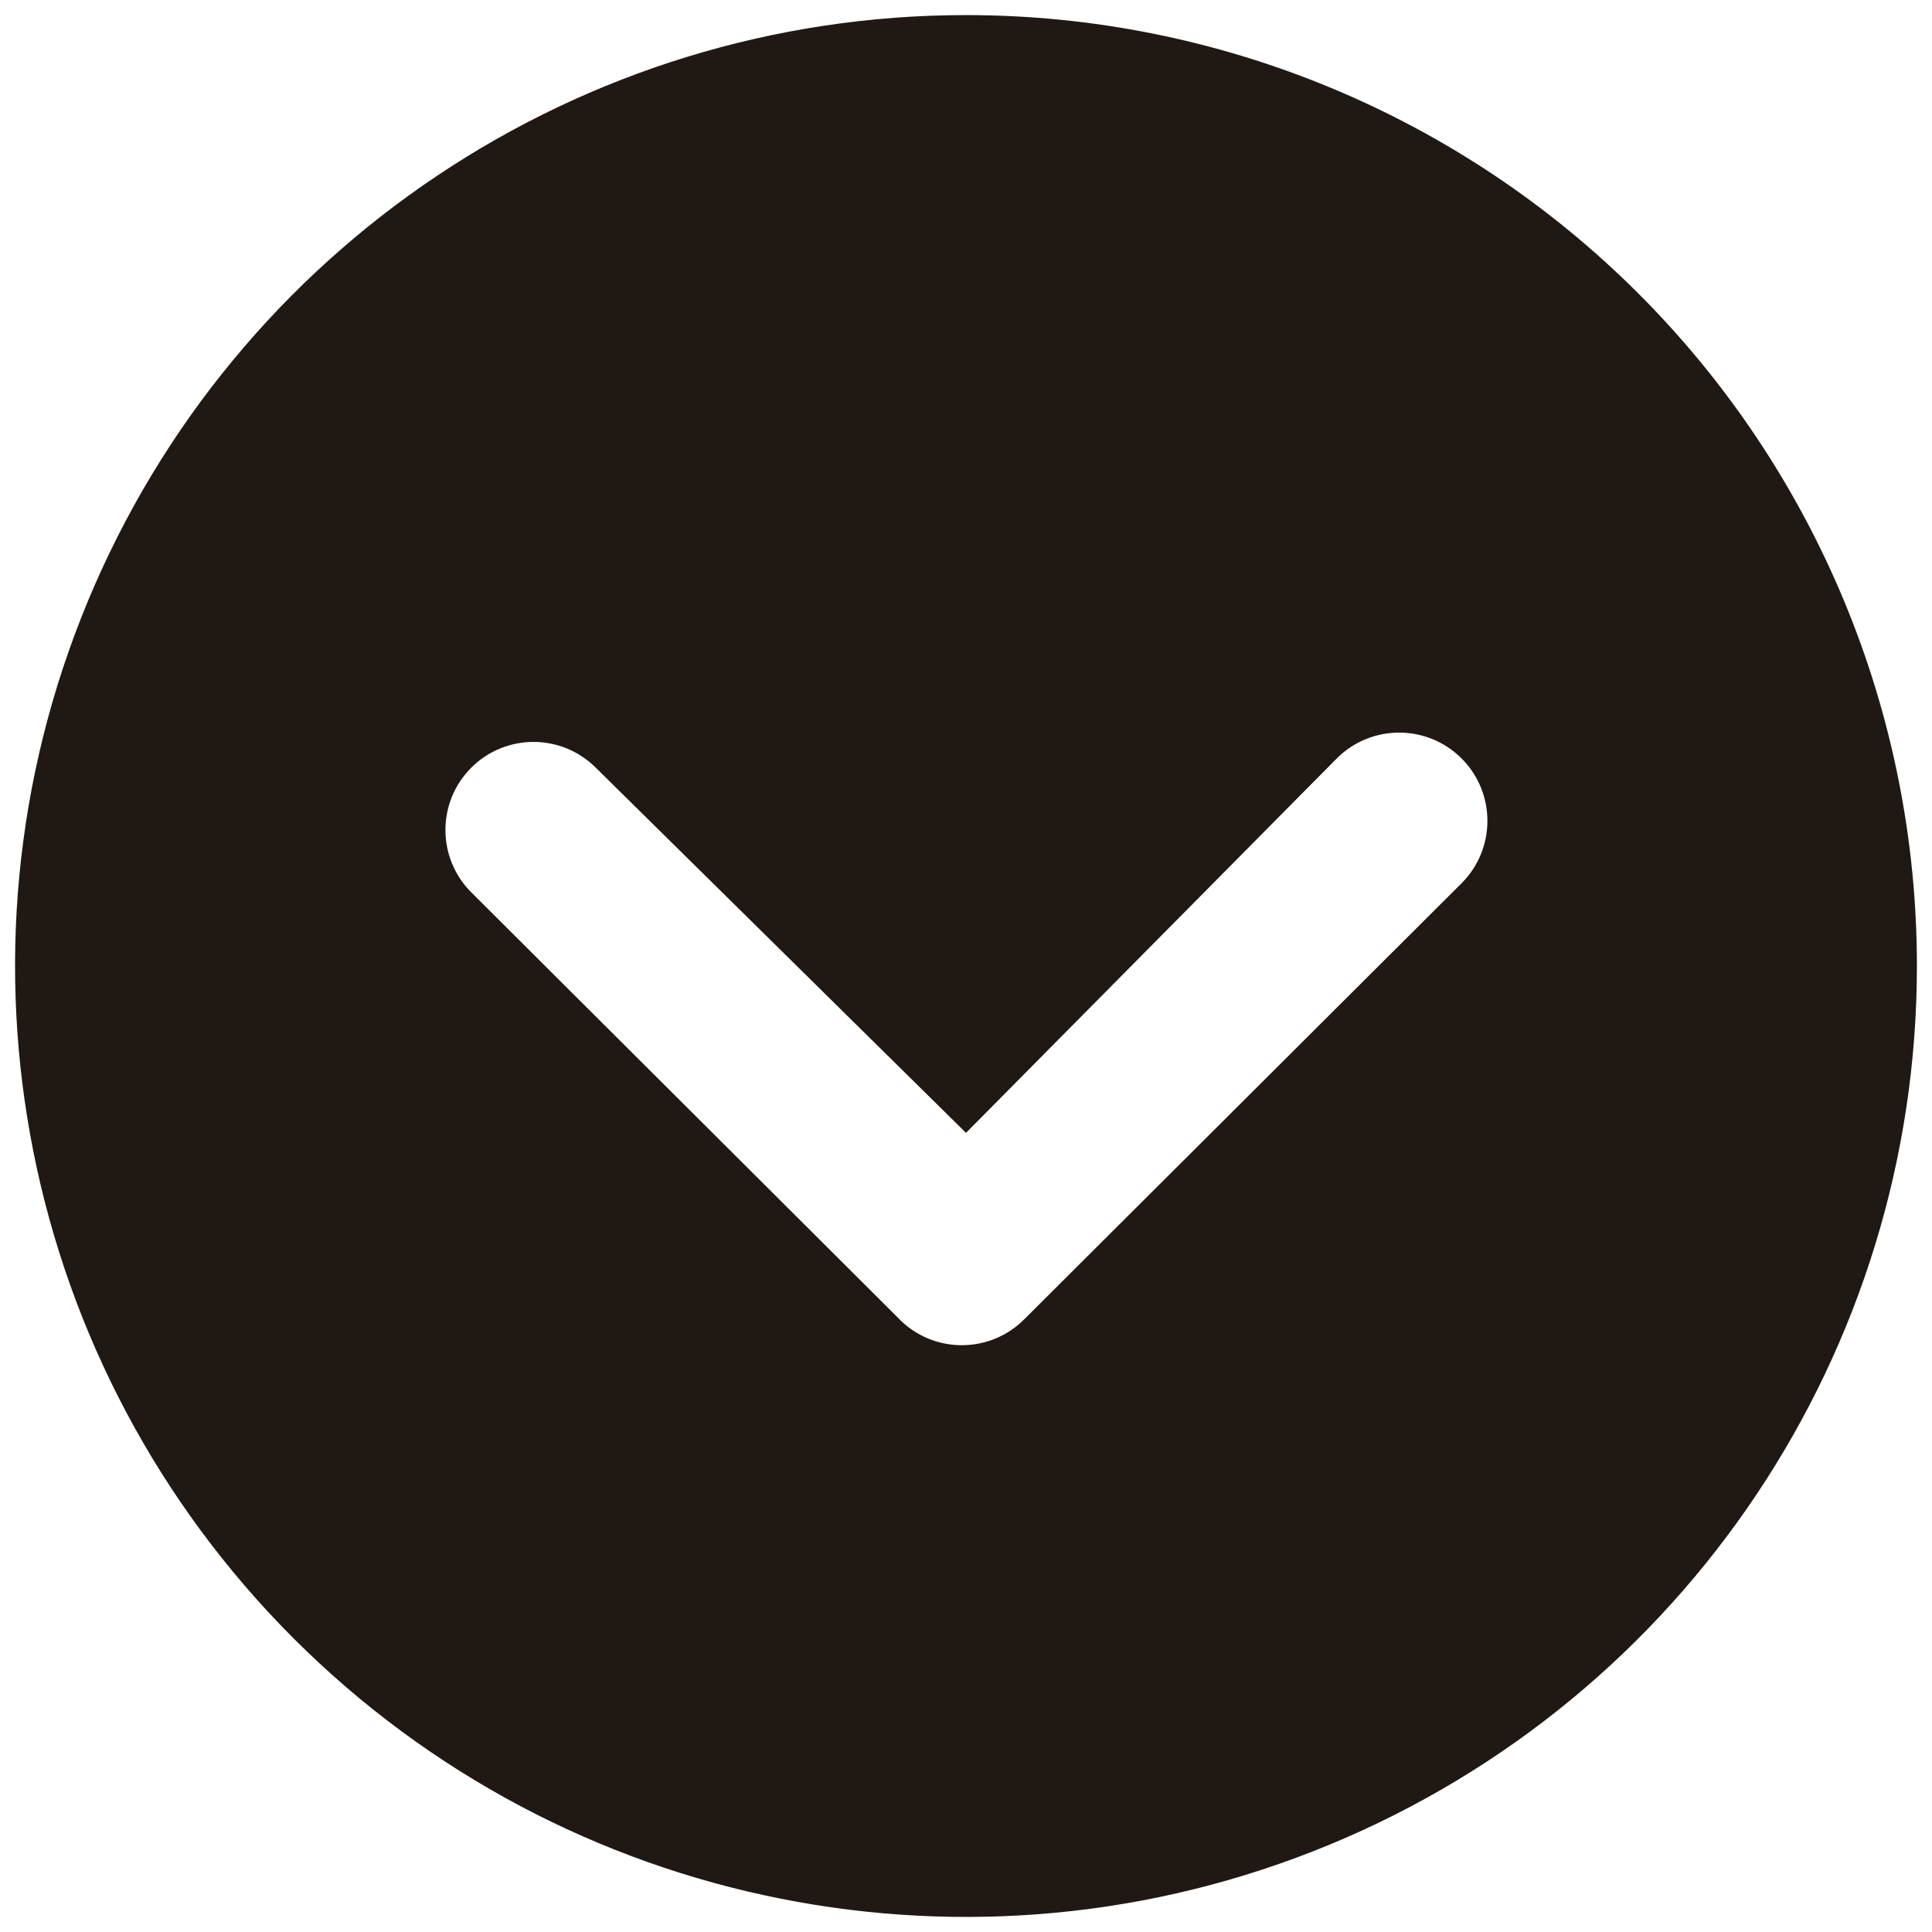 <?xml version="1.0" encoding="UTF-8"?>
<svg width="128px" height="128px" viewBox="0 0 128 128" xmlns="http://www.w3.org/2000/svg" xmlns:xlink="http://www.w3.org/1999/xlink" version="1.1">
 <!-- Generated by Pixelmator Pro 2.0.6 -->
 <g id="a">
  <path id="Pfad" d="M64 1 C38.519 1 15.547 16.349 5.796 39.891 -3.956 63.432 1.434 90.53 19.452 108.548 37.47 126.566 64.568 131.956 88.109 122.204 111.651 112.453 127 89.481 127 64 127.003 47.291 120.366 31.265 108.551 19.449 96.735 7.634 80.709 0.997 64 1 Z M64 75.055 L88.564 50.249 C90.847 47.966 94.55 47.966 96.833 50.249 99.116 52.532 99.116 56.235 96.833 58.518 L67.847 87.418 C65.64 89.619 62.094 89.7 59.79 87.6 L31.228 59.125 C28.945 56.85 28.938 53.155 31.213 50.871 33.487 48.588 37.183 48.581 39.466 50.856 Z" fill="#201813" fill-opacity="1" stroke="none"/>
 </g>
</svg>
